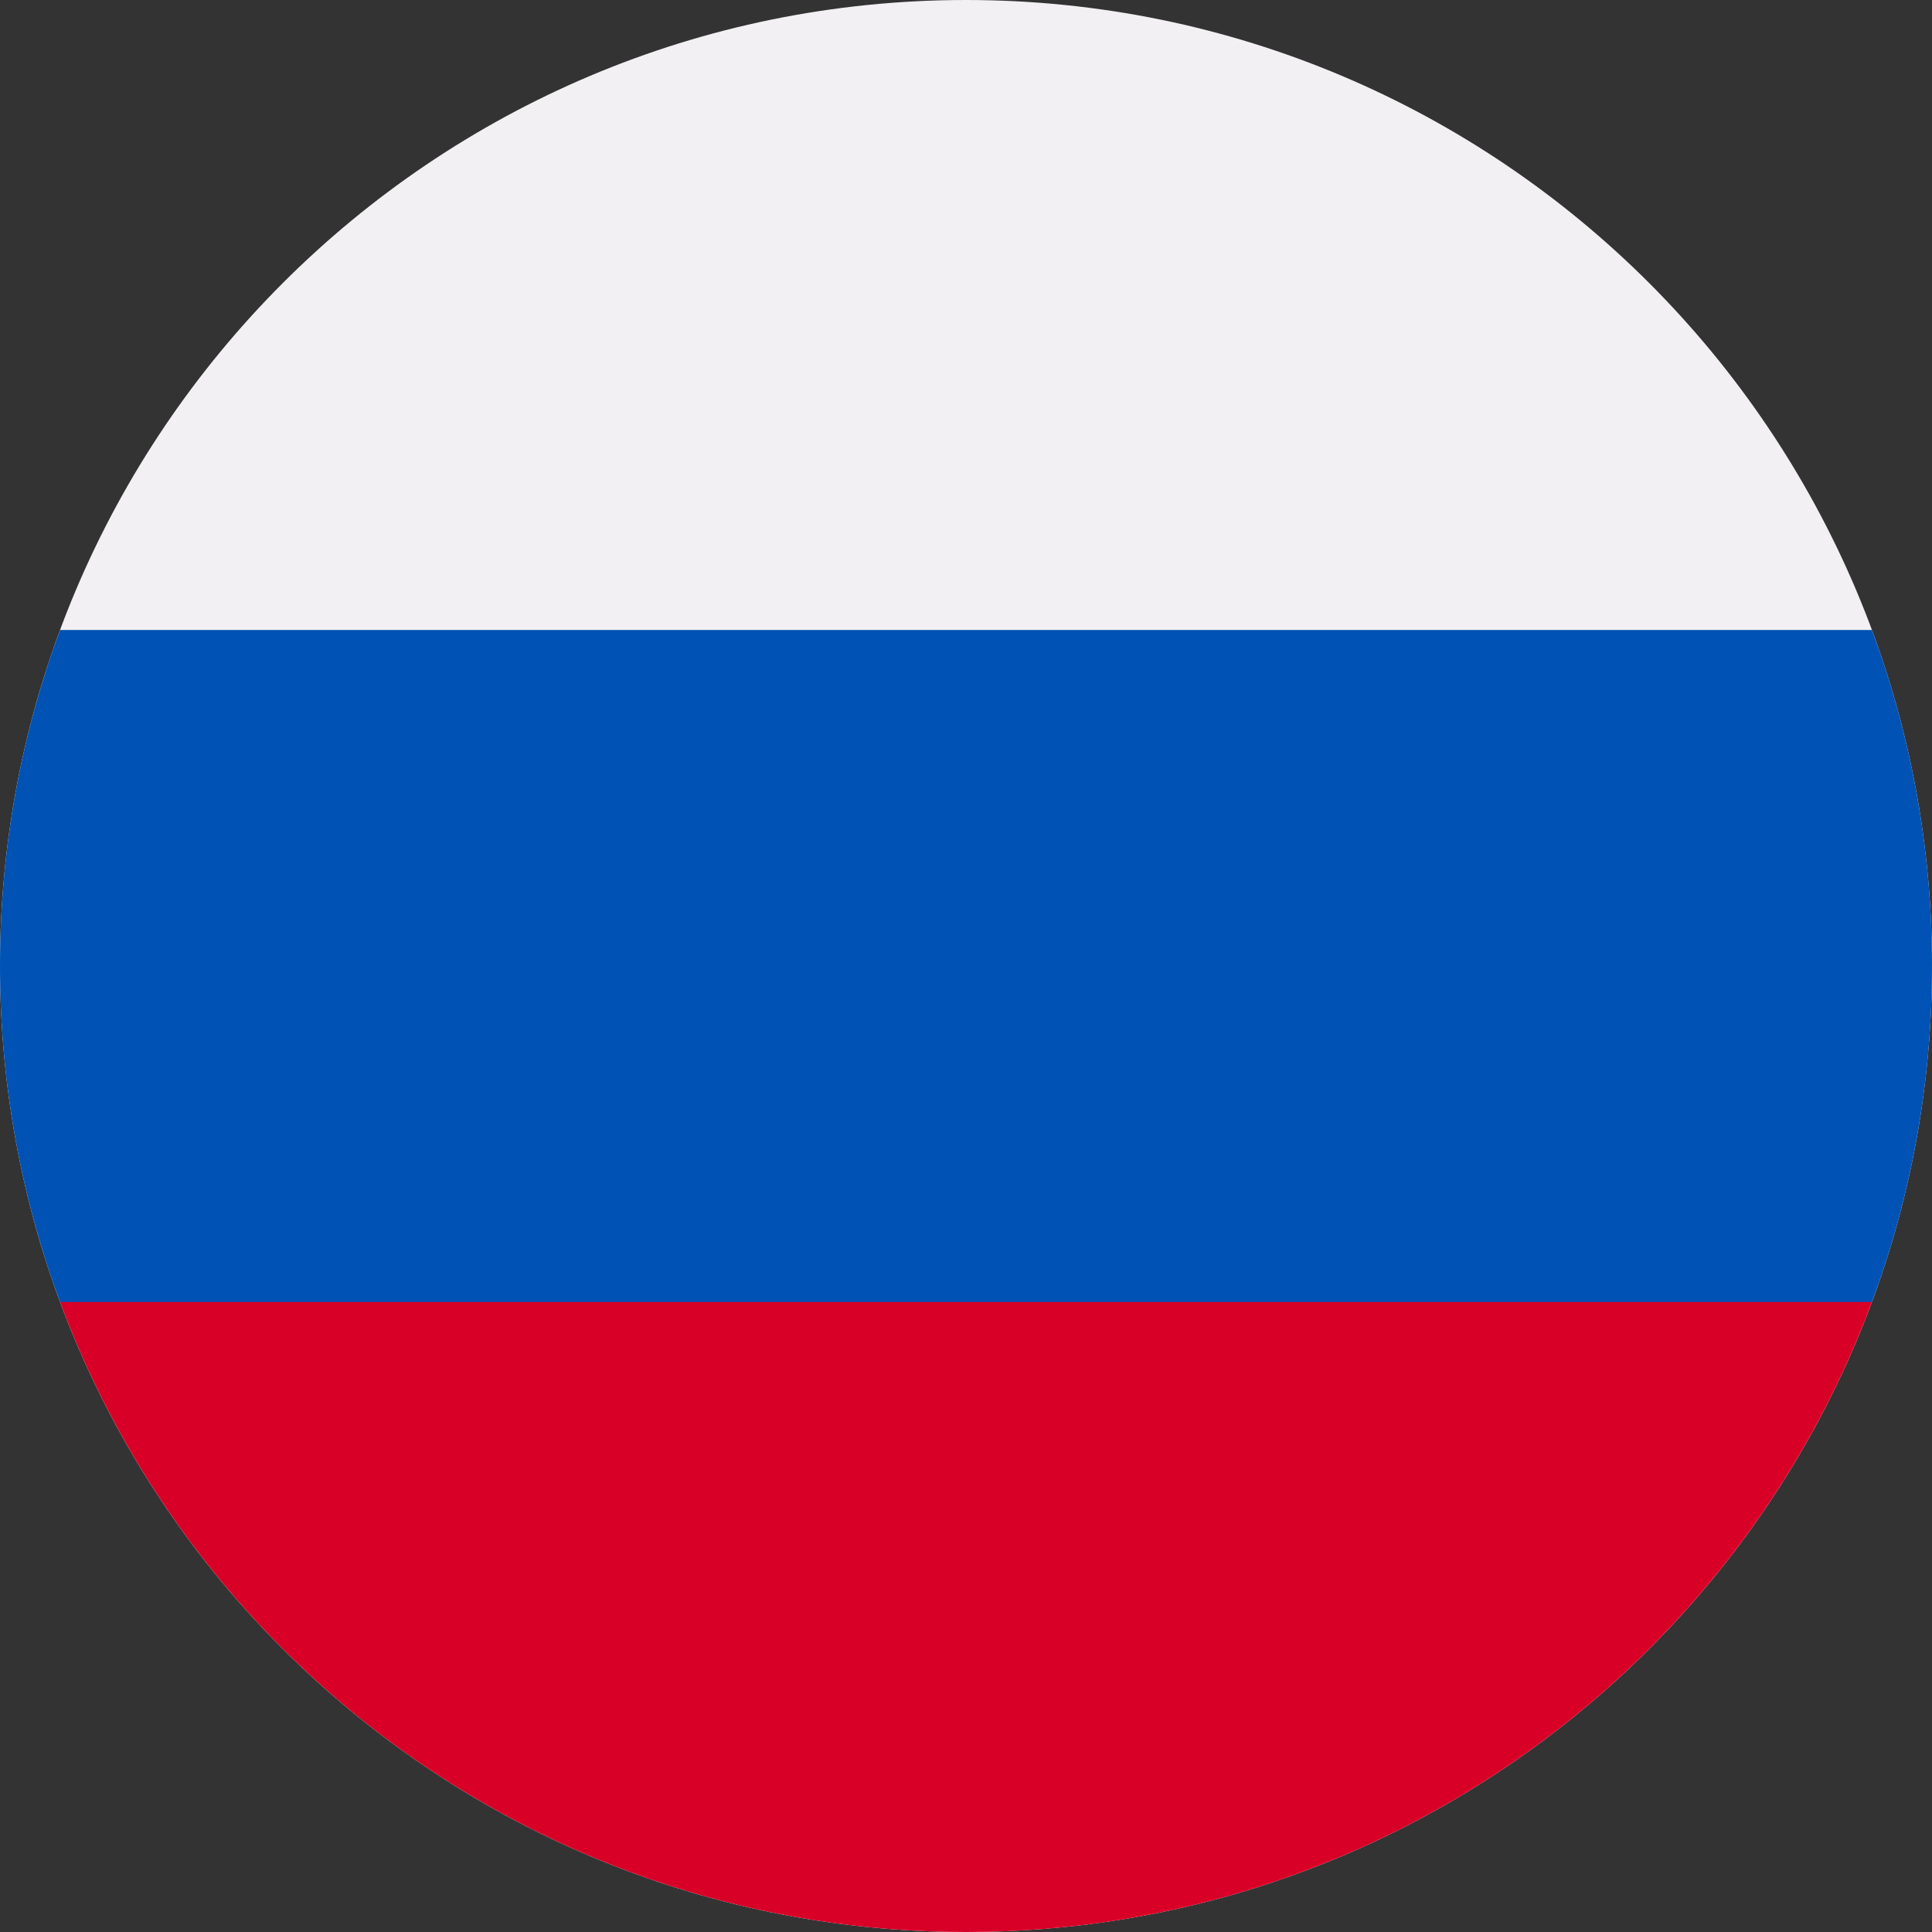 <svg width="25" height="25" viewBox="0 0 25 25" fill="none" xmlns="http://www.w3.org/2000/svg">
<rect x="0" y="0" width="25" height="25" fill="#333333" stroke="none"/>
<g clip-path="url(#clip0_6174_2422)">
<path d="M12.5 25C19.404 25 25 19.404 25 12.5C25 5.596 19.404 0 12.5 0C5.596 0 0 5.596 0 12.5C0 19.404 5.596 25 12.5 25Z" fill="#F2F0F2"/>
<path d="M24.223 16.848C24.725 15.494 25 14.029 25 12.5C25 10.971 24.725 9.506 24.223 8.152H0.777C0.275 9.506 0 10.971 0 12.5C0 14.029 0.275 15.494 0.777 16.848L12.5 17.935L24.223 16.848Z" fill="#0052B4"/>
<path d="M12.5 25C17.875 25 22.456 21.608 24.223 16.848H0.777C2.544 21.608 7.125 25 12.5 25Z" fill="#D80027"/>
</g>
<defs>
<clipPath id="clip0_6174_2422">
<rect width="25" height="25" fill="white"/>
</clipPath>
</defs>
</svg>
